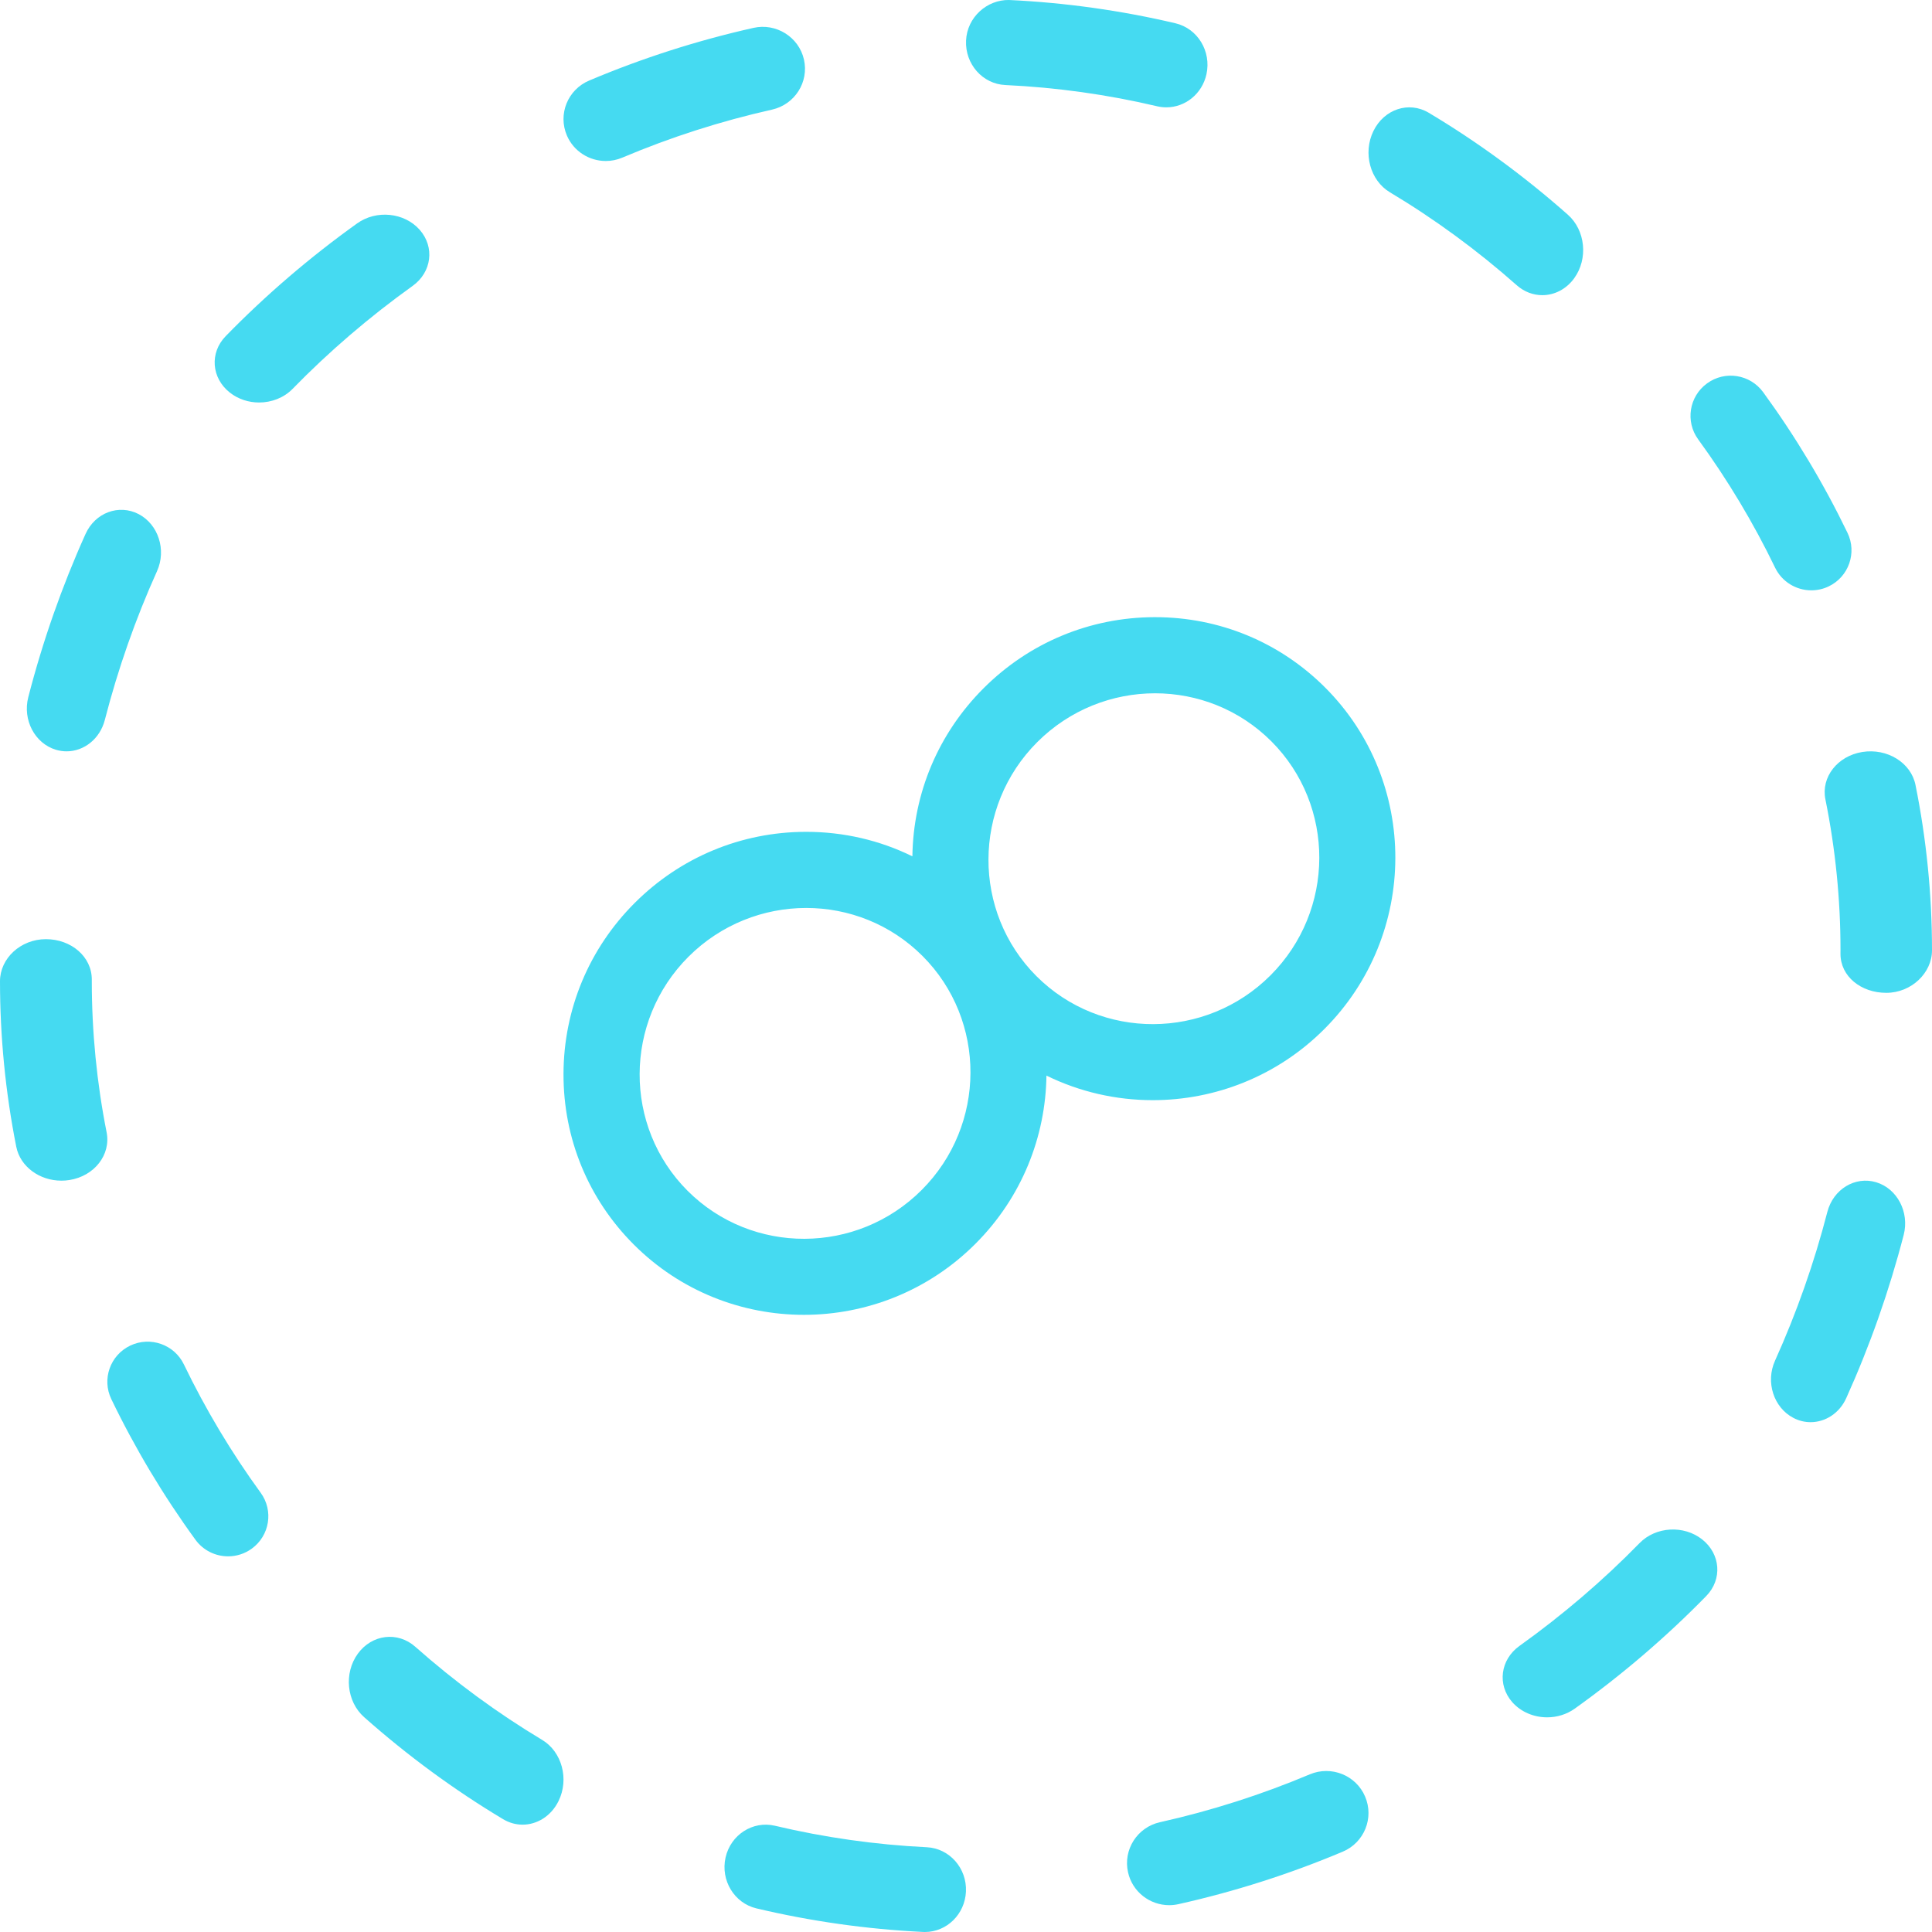 <?xml version="1.0" encoding="UTF-8"?>
<svg width="72px" height="72px" viewBox="0 0 72 72" version="1.1" xmlns="http://www.w3.org/2000/svg" xmlns:xlink="http://www.w3.org/1999/xlink">
    <title>equipement</title>
    <g id="🔥-Symbols" stroke="none" stroke-width="1" fill="none" fill-rule="evenodd">
        <g id="Pictograms" transform="translate(-2239, -691)" fill="#45DAF1" fill-rule="nonzero">
            <g id="Solutions-transfo---Secteurs" transform="translate(140, 672)">
                <g id="Group-11" transform="translate(2099, 9)">
                    <path d="M27.039,79.226 C27.23,78.375 28.056,77.846 28.878,78.04 C30.724,78.478 32.629,78.748 34.539,78.841 C35.385,78.883 36.038,79.623 35.998,80.495 C35.959,81.341 35.281,82 34.468,82 L34.468,82 L34.394,81.998 C32.301,81.896 30.214,81.6 28.19,81.12 C27.364,80.924 26.849,80.076 27.039,79.226 Z M48.811,76.125 C49.611,75.788 50.536,76.157 50.874,76.954 C51.214,77.75 50.841,78.669 50.041,79.006 C48.068,79.838 46.007,80.496 43.918,80.962 C43.802,80.988 43.686,81 43.572,81 C42.852,81 42.202,80.506 42.039,79.777 C41.848,78.933 42.382,78.096 43.23,77.908 C45.134,77.483 47.012,76.883 48.811,76.125 Z M13.335,71.629 C13.862,70.904 14.823,70.79 15.477,71.37 C16.953,72.678 18.543,73.845 20.203,74.84 C20.942,75.283 21.217,76.304 20.815,77.12 C20.539,77.682 20.015,78 19.475,78 C19.229,78 18.981,77.934 18.75,77.796 C16.93,76.707 15.187,75.427 13.57,73.993 C12.914,73.412 12.809,72.353 13.335,71.629 Z M61.102,67.507 C61.706,66.888 62.751,66.827 63.438,67.372 C64.124,67.917 64.192,68.86 63.587,69.479 C62.098,71.003 60.449,72.416 58.685,73.677 C58.38,73.894 58.017,74 57.657,74 C57.169,74 56.686,73.806 56.358,73.435 C55.791,72.789 55.91,71.85 56.627,71.338 C58.237,70.186 59.743,68.898 61.102,67.507 Z M4.852,60.147 C5.601,59.79 6.495,60.105 6.853,60.848 C7.659,62.519 8.621,64.128 9.715,65.631 C10.201,66.299 10.051,67.232 9.379,67.716 C9.114,67.908 8.806,68 8.501,68 C8.036,68 7.578,67.786 7.284,67.382 C6.086,65.736 5.031,63.972 4.148,62.14 C3.79,61.397 4.105,60.505 4.852,60.147 Z M68.1,55.165 C68.319,54.319 69.134,53.823 69.92,54.059 C70.705,54.296 71.164,55.174 70.945,56.022 C70.405,58.107 69.685,60.154 68.804,62.104 C68.549,62.671 68.023,63 67.475,63 C67.259,63 67.038,62.949 66.831,62.839 C66.097,62.454 65.792,61.502 66.149,60.711 C66.952,58.931 67.609,57.066 68.1,55.165 Z M43.046,33 C45.442,33 47.691,33.93 49.383,35.621 C52.884,39.124 52.871,44.835 49.352,48.352 C47.588,50.117 45.271,51 42.959,51 C41.6,51 40.242,50.695 38.998,50.084 C38.968,52.355 38.085,54.62 36.352,56.352 C34.588,58.117 32.271,59 29.959,59 C27.661,59 25.368,58.128 23.622,56.383 C21.924,54.686 20.993,52.426 21,50.019 C21.007,47.617 21.949,45.355 23.652,43.652 C25.355,41.949 27.617,41.007 30.019,41 L30.019,41 L30.046,41 C31.442,41 32.788,41.316 34.002,41.913 C34.035,39.551 34.974,37.33 36.652,35.652 C38.355,33.949 40.617,33.007 43.019,33 L43.019,33 Z M30.046,43.837 C28.459,43.837 26.869,44.444 25.656,45.656 C23.243,48.069 23.229,51.982 25.626,54.379 C28.024,56.774 31.936,56.761 34.348,54.348 C36.761,51.936 36.774,48.023 34.379,45.626 C33.185,44.433 31.617,43.837 30.046,43.837 Z M1.711,45 C2.655,45 3.421,45.654 3.421,46.501 L3.421,46.501 L3.421,46.566 C3.421,48.456 3.607,50.35 3.973,52.197 C4.139,53.032 3.519,53.828 2.589,53.976 C2.487,53.993 2.387,54 2.288,54 C1.474,54 0.753,53.478 0.606,52.735 C0.204,50.711 0,48.635 0,46.566 C0,45.719 0.766,45 1.711,45 Z M43.046,35.837 C41.459,35.837 39.869,36.444 38.656,37.656 C36.243,40.069 36.229,43.982 38.626,46.379 C41.024,48.774 44.936,48.761 47.348,46.348 C49.761,43.936 49.774,40.023 47.379,37.626 C46.185,36.433 44.617,35.837 43.046,35.837 Z M69.403,38.024 C70.335,37.876 71.217,38.425 71.384,39.249 C71.793,41.271 72,43.347 72,45.418 C72,46.255 71.237,47 70.295,47 C69.353,47 68.589,46.386 68.589,45.548 L68.589,45.548 L68.59,45.392 C68.59,43.526 68.401,41.632 68.027,39.787 C67.861,38.962 68.477,38.173 69.403,38.024 Z M3.189,29.897 C3.546,29.105 4.429,28.778 5.165,29.158 C5.901,29.542 6.208,30.494 5.852,31.285 C5.05,33.063 4.396,34.929 3.906,36.832 C3.724,37.537 3.13,38 2.481,38 C2.35,38 2.217,37.981 2.085,37.942 C1.298,37.706 0.836,36.829 1.054,35.982 C1.592,33.894 2.31,31.847 3.189,29.897 Z M63.617,24.288 C64.285,23.799 65.222,23.948 65.709,24.617 C66.911,26.265 67.968,28.028 68.851,29.857 C69.21,30.6 68.897,31.494 68.152,31.852 C67.943,31.953 67.721,32 67.502,32 C66.946,32 66.41,31.688 66.152,31.154 C65.347,29.487 64.383,27.879 63.287,26.375 C62.8,25.708 62.948,24.773 63.617,24.288 Z M13.31,18.325 C14.026,17.812 15.069,17.918 15.639,18.562 C16.209,19.206 16.091,20.145 15.375,20.657 C13.767,21.809 12.262,23.099 10.903,24.493 C10.576,24.828 10.117,25 9.656,25 C9.269,25 8.879,24.878 8.564,24.629 C7.876,24.086 7.808,23.144 8.412,22.526 C9.901,20.999 11.549,19.585 13.31,18.325 Z M51.183,14.884 C51.581,14.067 52.505,13.76 53.246,14.203 C55.064,15.288 56.807,16.566 58.428,18 C59.085,18.581 59.192,19.641 58.667,20.368 C58.366,20.784 57.924,21 57.477,21 C57.143,21 56.808,20.88 56.527,20.632 C55.048,19.323 53.457,18.158 51.799,17.167 C51.06,16.725 50.784,15.703 51.183,14.884 Z M28.079,11.039 C28.92,10.849 29.77,11.376 29.961,12.218 C30.152,13.059 29.62,13.894 28.772,14.085 C26.866,14.512 24.989,15.114 23.193,15.874 C22.991,15.96 22.782,16 22.576,16 C21.964,16 21.382,15.644 21.127,15.051 C20.785,14.257 21.157,13.34 21.957,13.002 C23.928,12.168 25.988,11.508 28.079,11.039 Z M37.602,10 C39.693,10.098 41.78,10.39 43.808,10.868 C44.633,11.063 45.149,11.913 44.961,12.767 C44.799,13.502 44.167,14 43.468,14 C43.355,14 43.24,13.988 43.125,13.961 C41.276,13.524 39.372,13.258 37.465,13.169 C36.619,13.13 35.963,12.388 36.002,11.513 C36.04,10.638 36.787,9.986 37.602,10 Z" id="equipement"></path>
                </g>
            </g>
        </g>
    </g>
</svg>